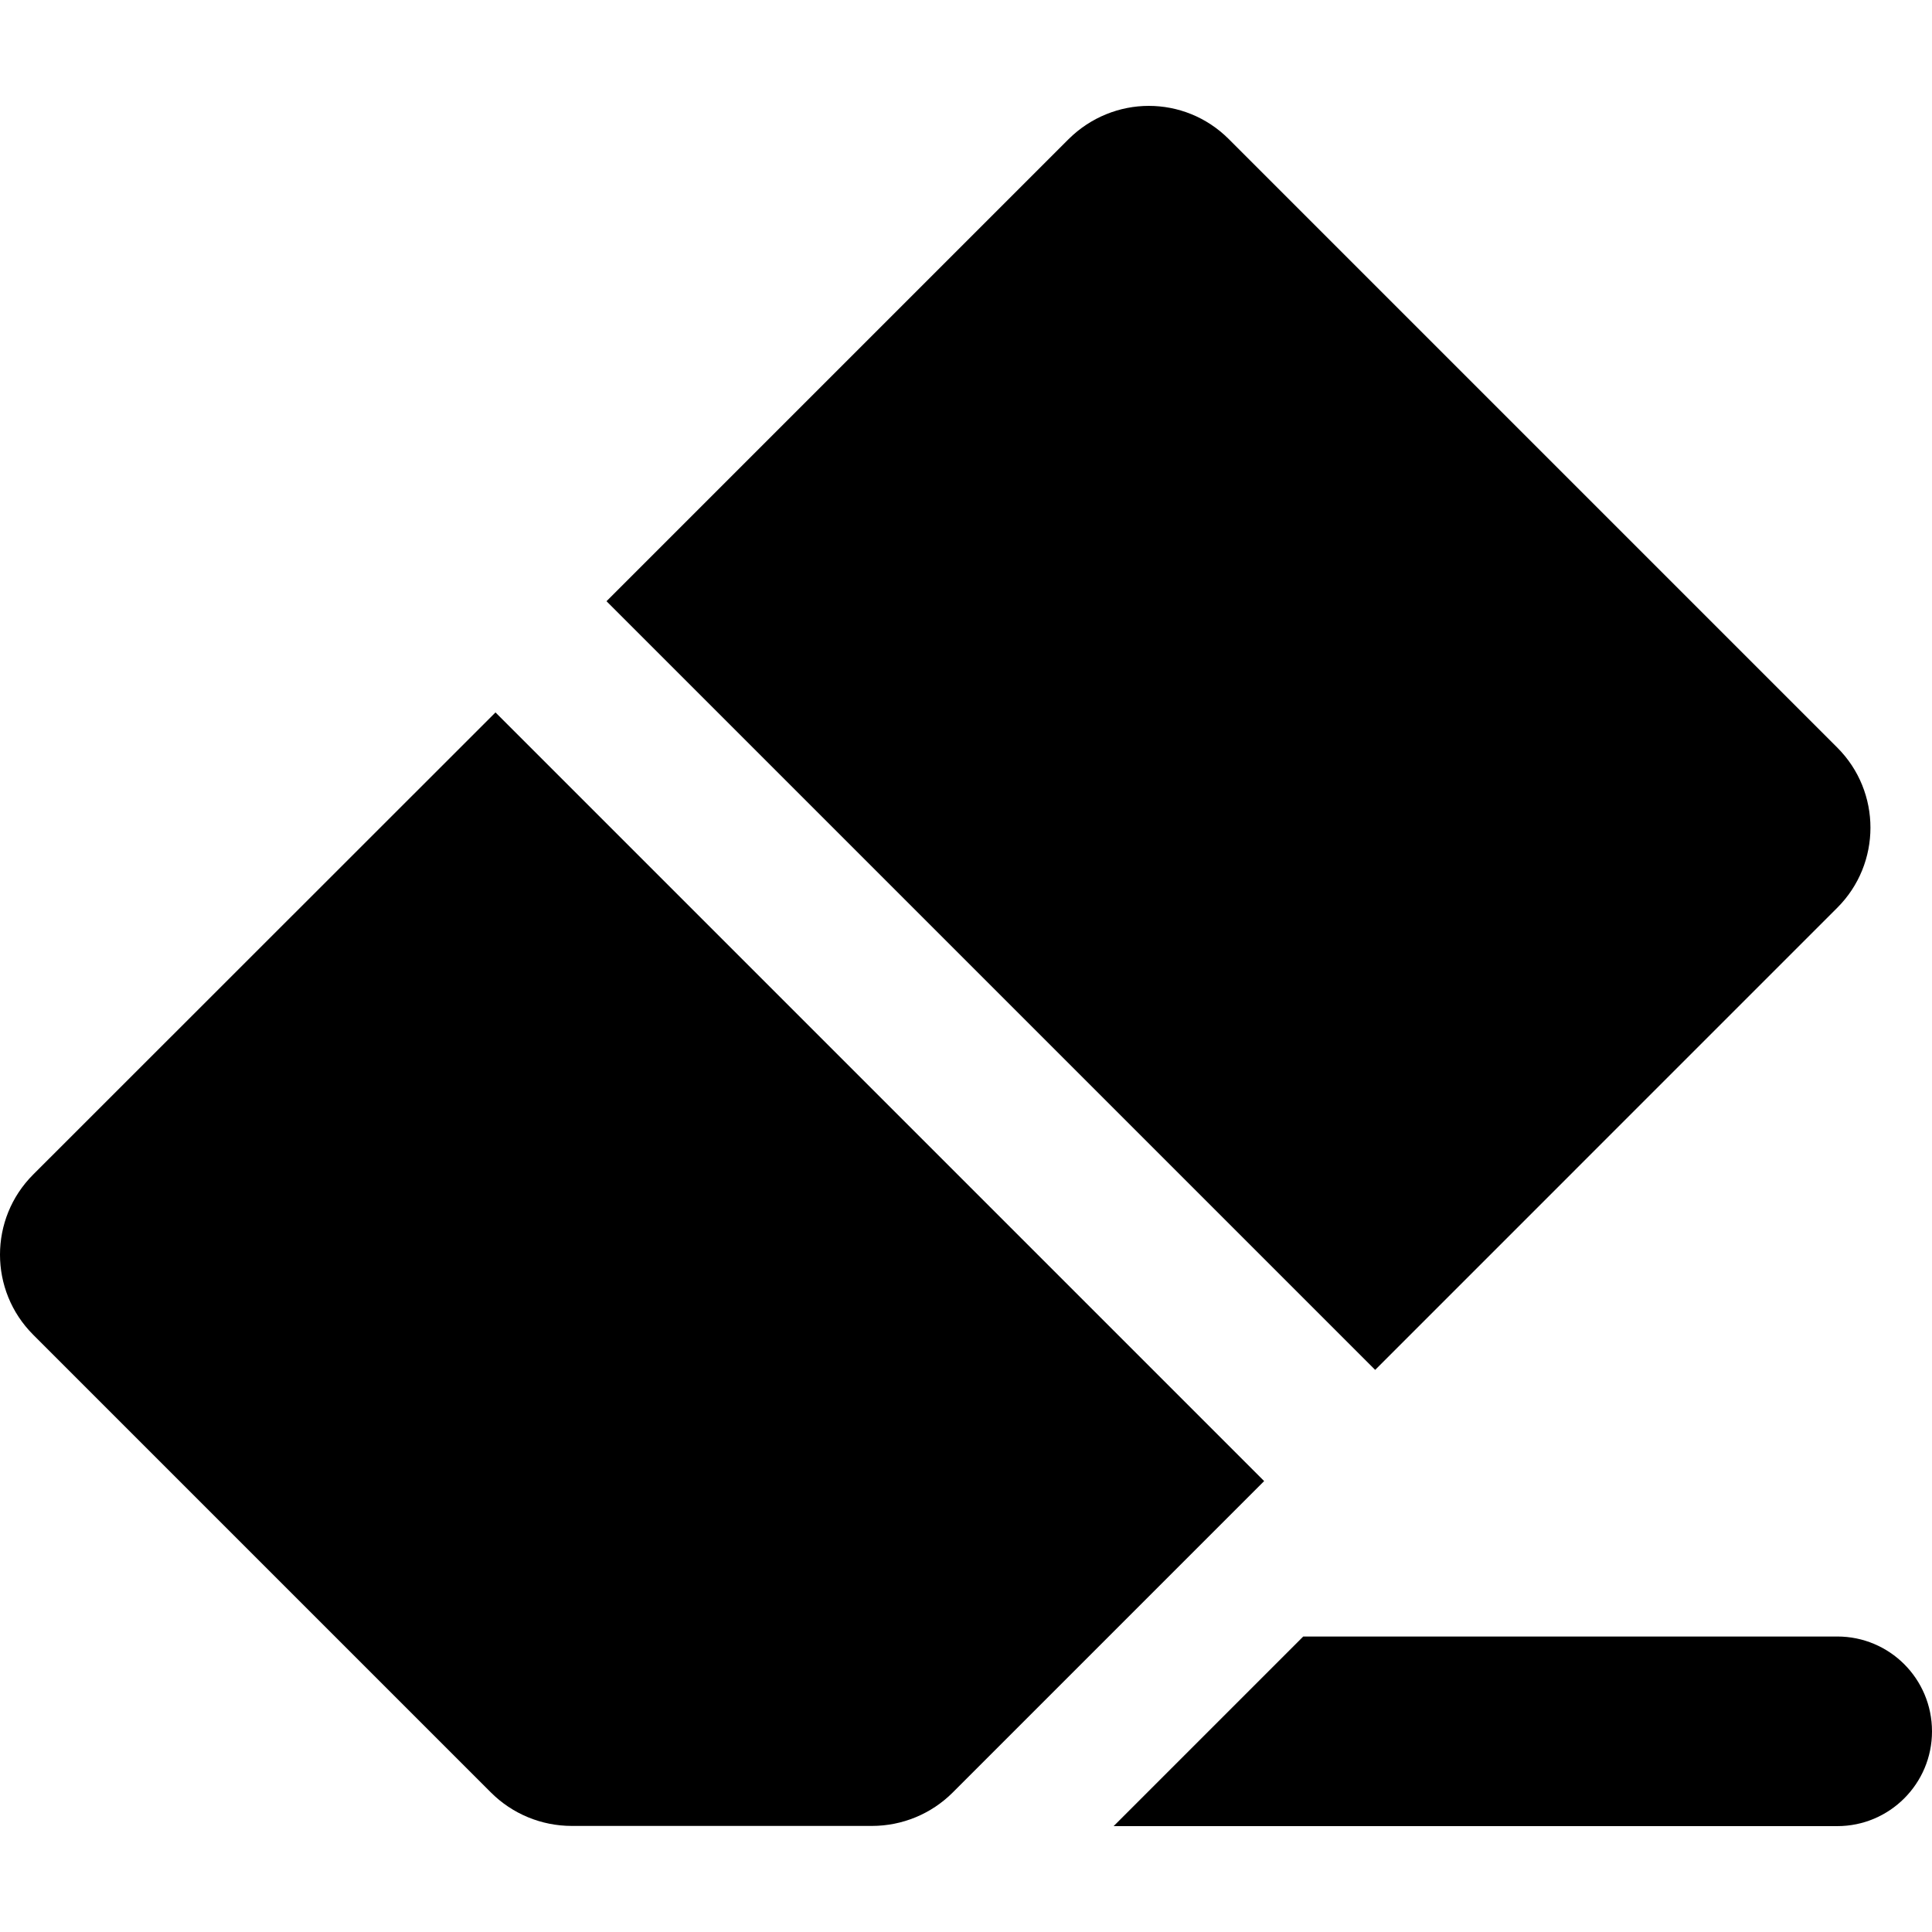 <?xml version="1.0" encoding="iso-8859-1"?>
<!-- Uploaded to: SVG Repo, www.svgrepo.com, Generator: SVG Repo Mixer Tools -->
<!DOCTYPE svg PUBLIC "-//W3C//DTD SVG 1.1//EN" "http://www.w3.org/Graphics/SVG/1.1/DTD/svg11.dtd">
<svg fill="#000000" version="1.1" id="Capa_1" xmlns="http://www.w3.org/2000/svg" xmlns:xlink="http://www.w3.org/1999/xlink" 
	 width="800px" height="800px" viewBox="0 0 983.274 983.274"
	 xml:space="preserve">
<g>
	<path d="M935.075,832.887H663.274l-96.5,96.5h368.301c26.6,0,48.199-21.6,48.199-48.199
		C983.274,854.387,961.675,832.887,935.075,832.887z"/>
	<path d="M935.075,461.987c22.5-22.5,22.5-59,0-81.5l-309.7-309.7c-11.3-11.3-26-16.9-40.7-16.9s-29.5,5.7-40.8,16.9l-235.2,235.2
		l391.2,391.201L935.075,461.987z"/>
	<path d="M249.875,912.288c10.899,10.9,25.699,17,41.1,17h145.5h7.3c15.4,0,30.2-6.1,41.101-17l79.399-79.4l79.101-79.1
		l-391.2-391.201l-235.3,235.201c-22.5,22.5-22.5,59,0,81.5L249.875,912.288z"/>
</g>
</svg>